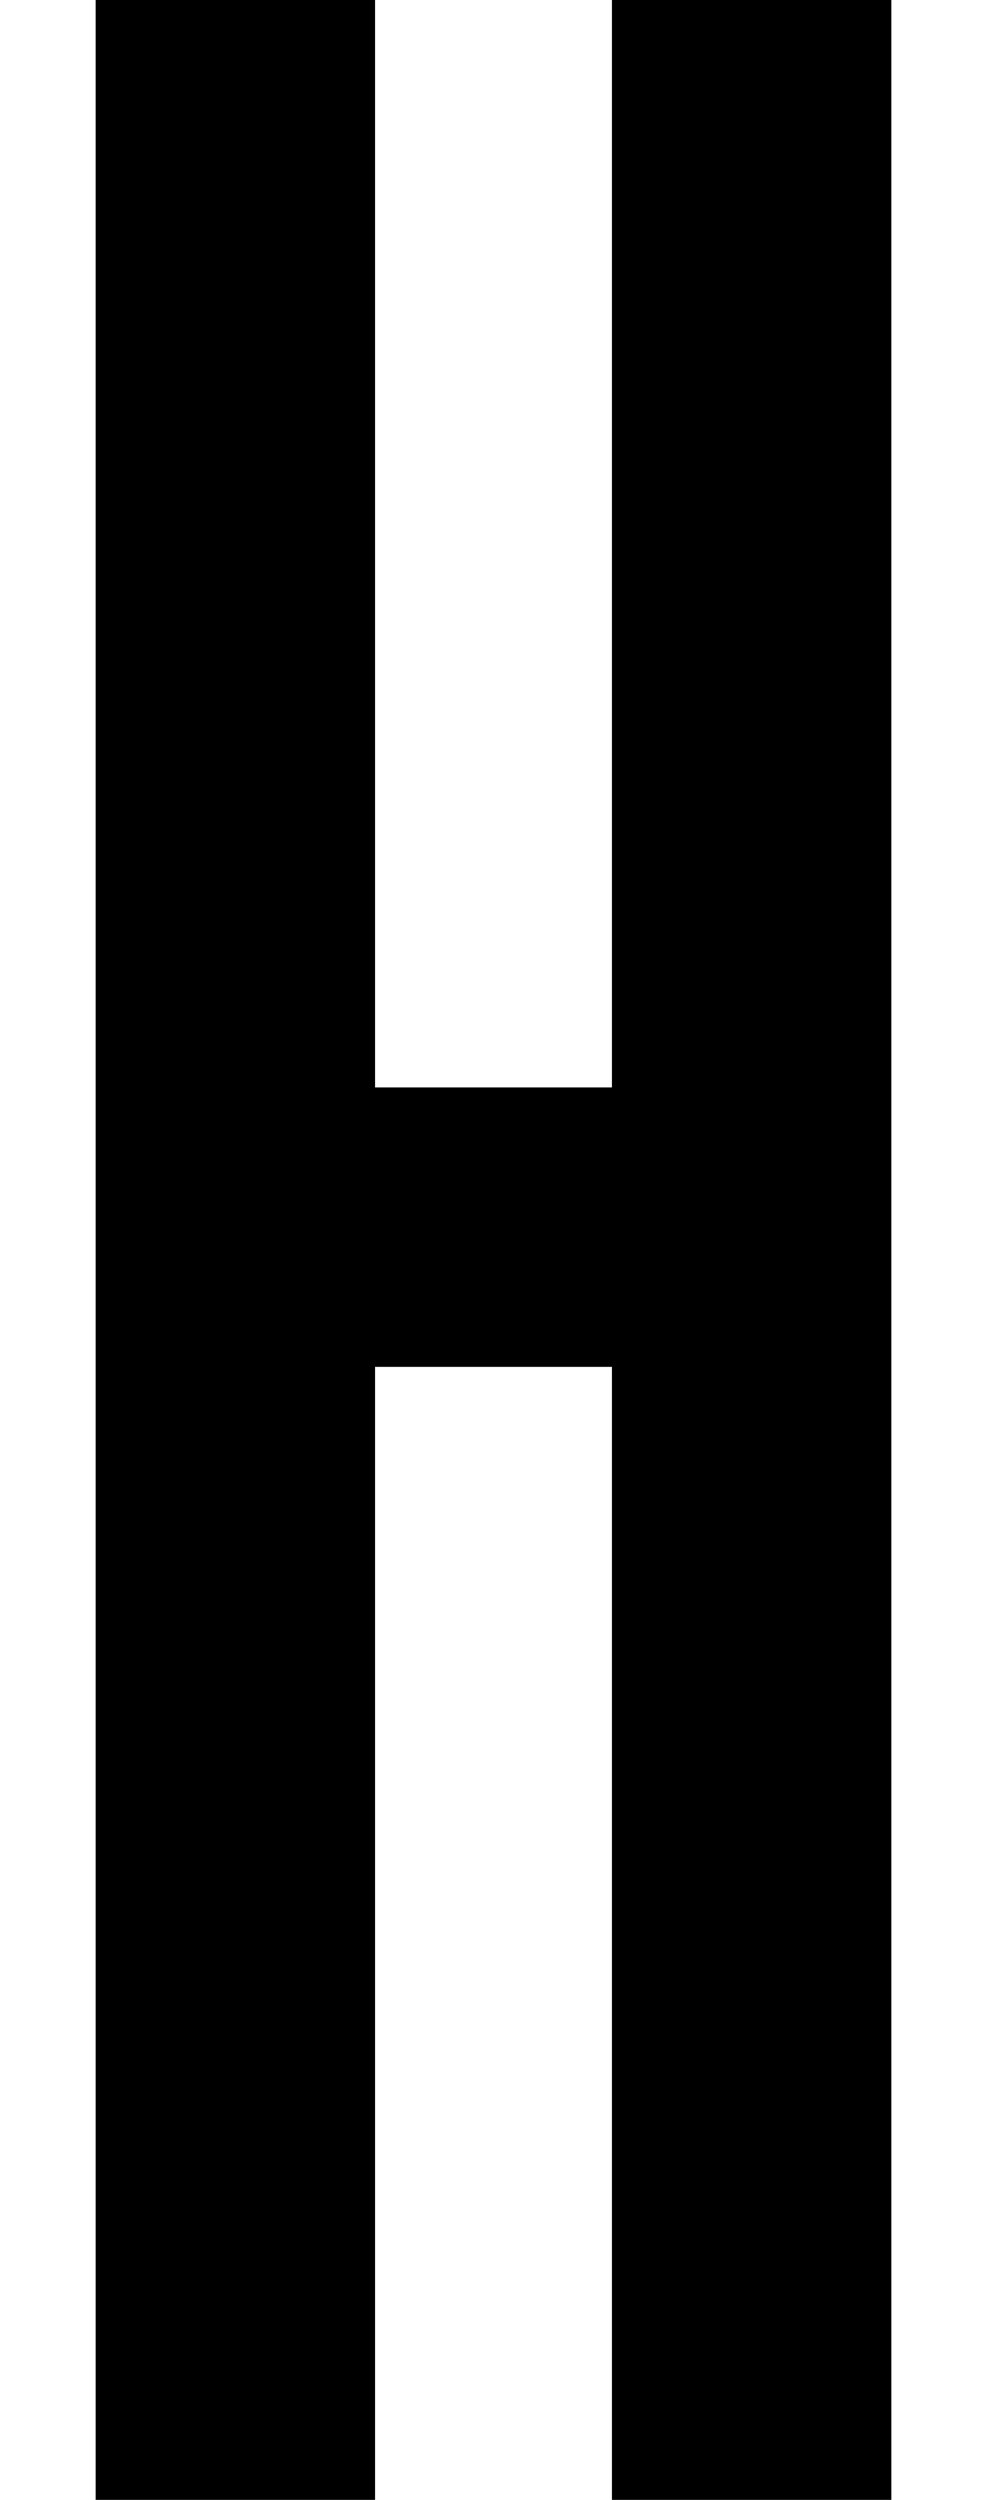 <svg xmlns="http://www.w3.org/2000/svg" id="Layer_1" version="1.1" viewBox="0 0 53.057 134.355">
  <path d="M32.895,134.355v-60.893h-12.733v60.893H5.142V0h15.02v58.443h12.733V0h15.02v134.355h-15.02Z"></path>
</svg>
